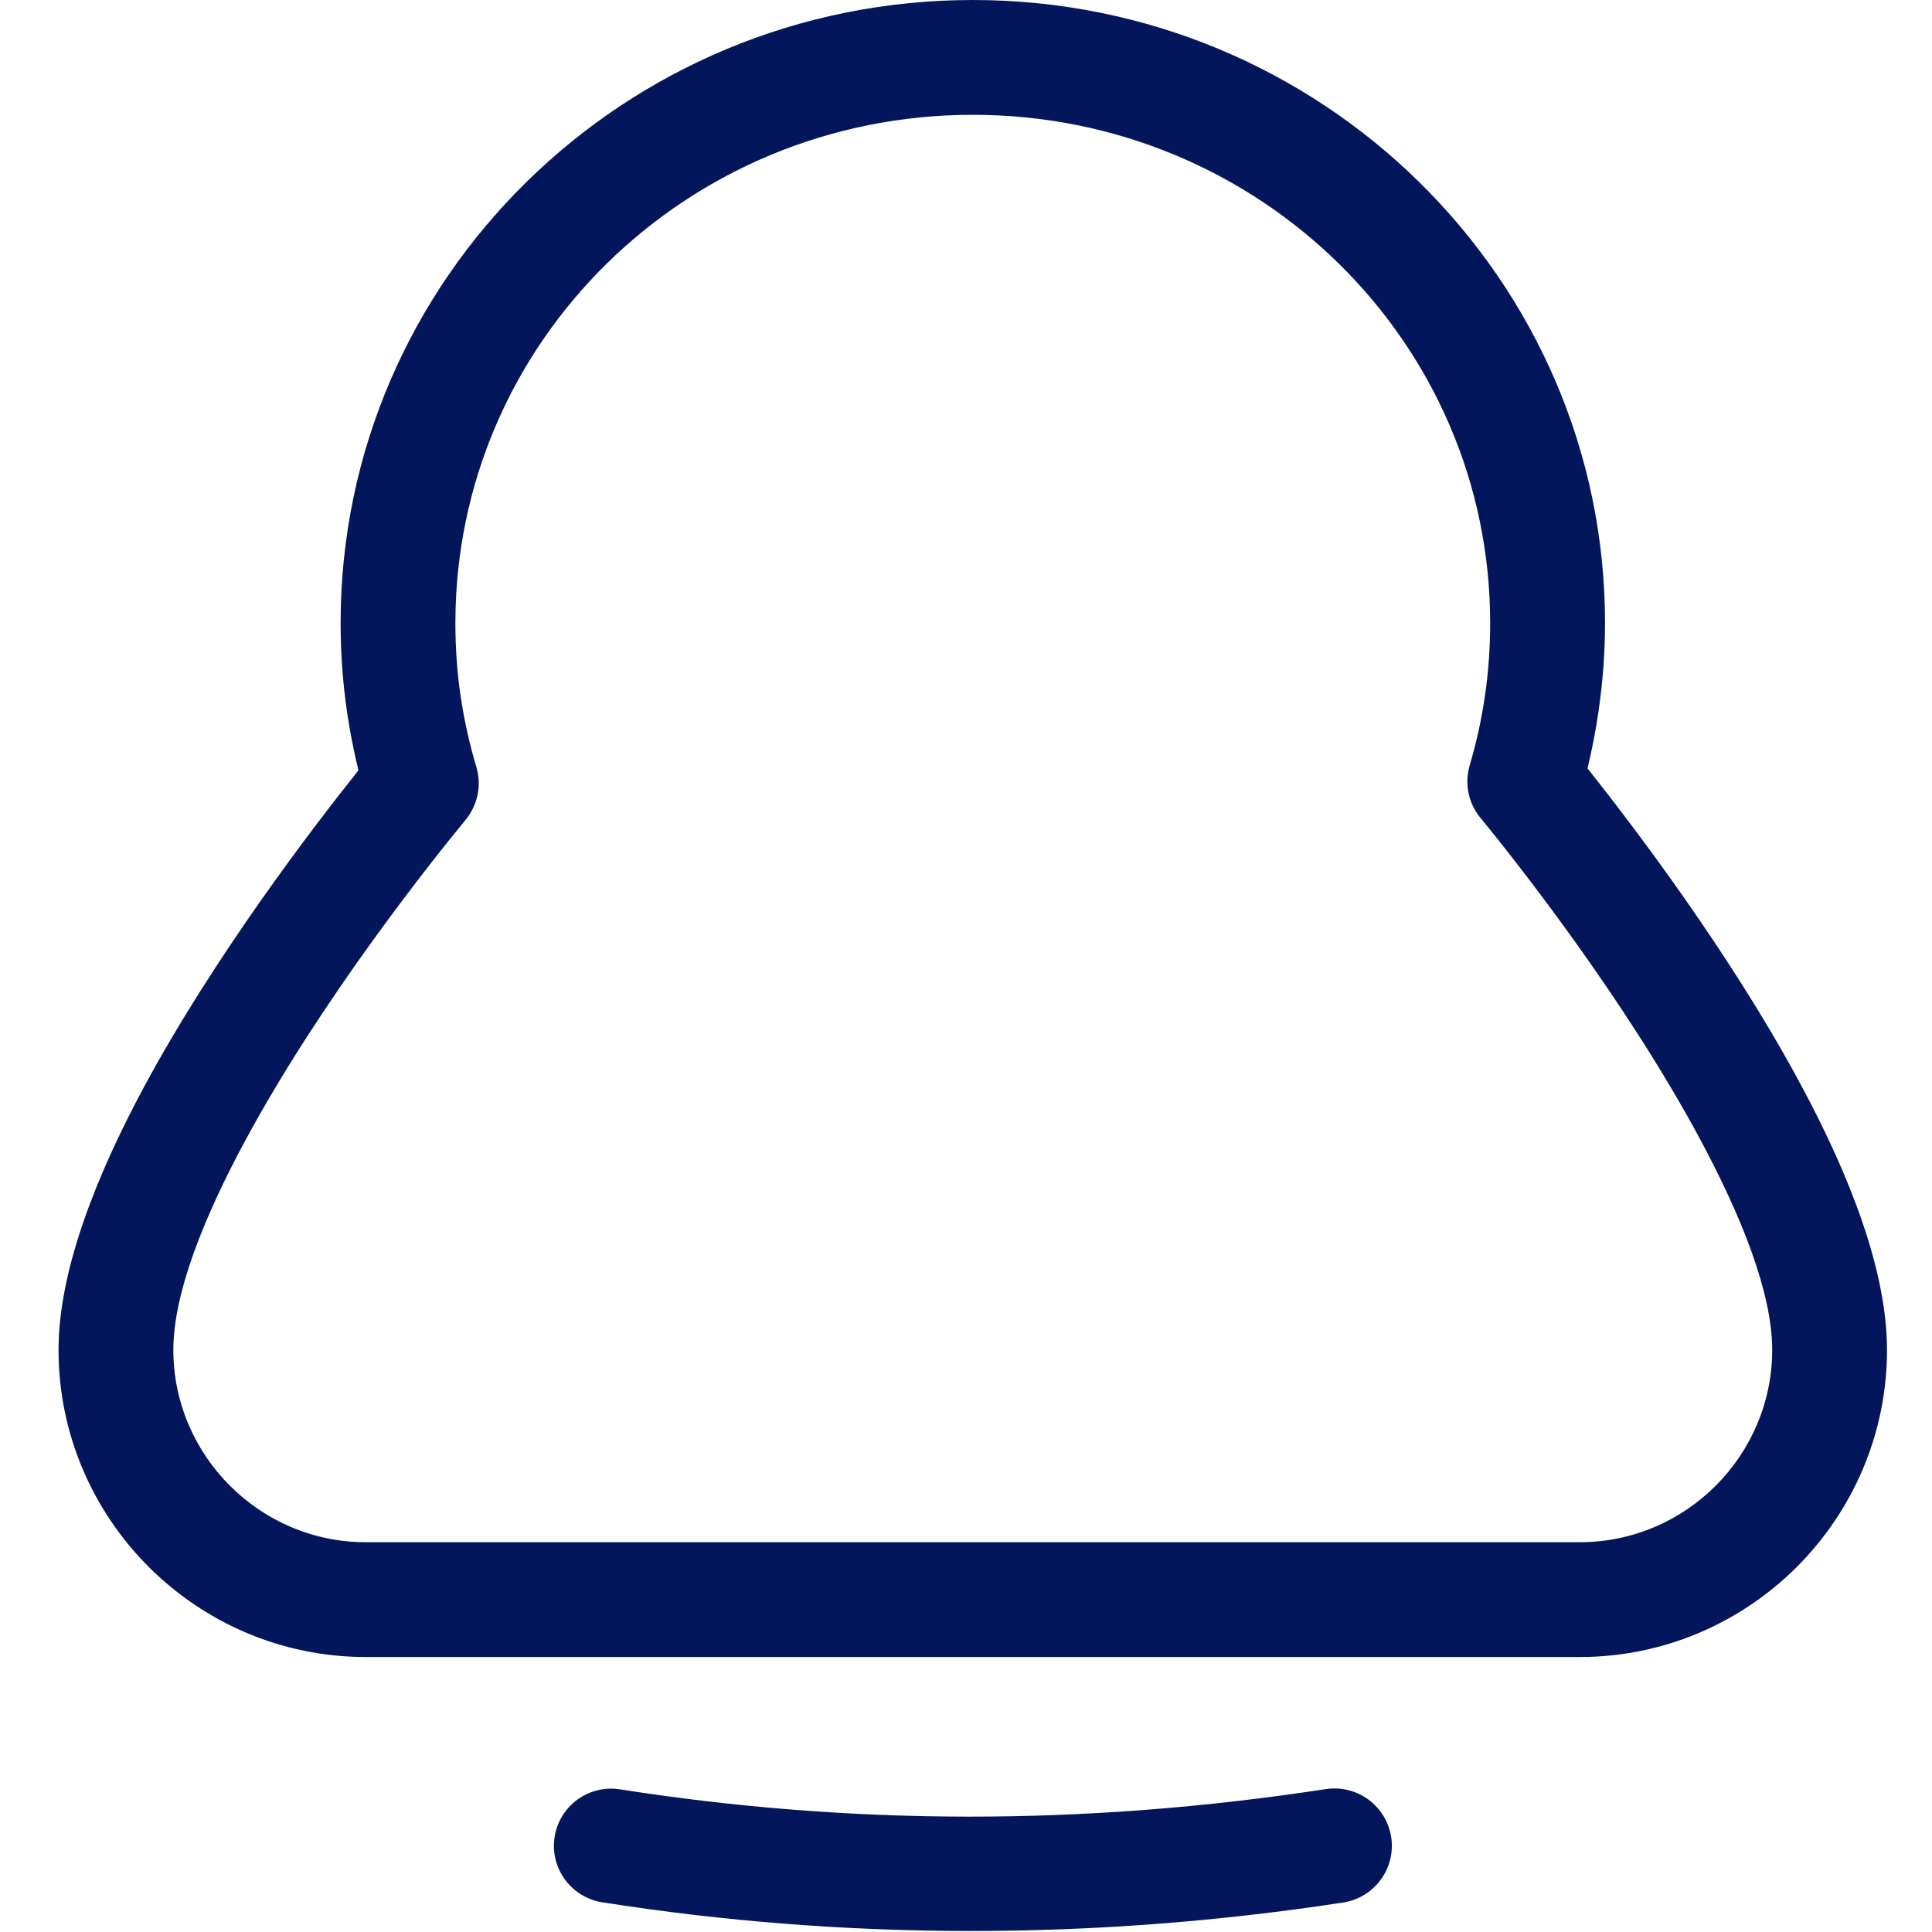 <svg width="66" height="66" viewBox="0 0 66 66" fill="none" xmlns="http://www.w3.org/2000/svg">
<path d="M33.233 0C39.183 0 44.579 2.379 48.487 6.225C52.406 10.082 54.83 15.406 54.83 21.283C54.83 22.291 54.754 23.3 54.608 24.3C54.513 24.957 54.386 25.609 54.232 26.249C55.802 28.224 59.131 32.598 61.53 37.076C63.213 40.205 64.463 43.439 64.463 46.116C64.463 49.004 63.283 51.625 61.384 53.527C59.482 55.426 56.858 56.606 53.973 56.606H12.49C9.605 56.606 6.981 55.426 5.079 53.527C3.18 51.625 2 49.004 2 46.116C2 43.444 3.253 40.222 4.936 37.101C7.329 32.666 10.641 28.325 12.245 26.317C12.088 25.668 11.956 25.008 11.857 24.339C11.711 23.331 11.636 22.308 11.636 21.283C11.636 15.406 14.057 10.082 17.976 6.225C21.884 2.379 27.28 0 33.233 0ZM45.745 9.015C42.548 5.868 38.124 3.922 33.233 3.922C28.339 3.922 23.915 5.868 20.718 9.015C17.529 12.153 15.557 16.49 15.557 21.283C15.557 22.139 15.616 22.971 15.734 23.771C15.858 24.603 16.038 25.418 16.274 26.204C16.453 26.805 16.335 27.483 15.908 28.005C14.835 29.306 11.015 34.076 8.383 38.955C6.972 41.571 5.922 44.172 5.922 46.116C5.922 47.919 6.663 49.563 7.854 50.754C9.043 51.945 10.686 52.684 12.49 52.684H53.973C55.777 52.684 57.42 51.945 58.611 50.754C59.8 49.563 60.541 47.919 60.541 46.116C60.541 44.164 59.49 41.551 58.083 38.927C55.476 34.067 51.709 29.328 50.636 28.013C50.192 27.525 50.009 26.825 50.206 26.148C50.436 25.373 50.613 24.572 50.731 23.746C50.847 22.957 50.906 22.134 50.906 21.283C50.906 16.49 48.934 12.153 45.745 9.015Z" fill="#03165B"/>
<path d="M20.577 64.986C19.513 64.82 18.782 63.823 18.945 62.758C19.111 61.691 20.108 60.96 21.176 61.126C25.1 61.741 29.07 62.056 33.084 62.059C37.076 62.062 41.146 61.752 45.295 61.118C46.366 60.958 47.363 61.694 47.526 62.764C47.686 63.834 46.947 64.834 45.877 64.994C41.593 65.649 37.329 65.969 33.084 65.966C28.864 65.961 24.695 65.632 20.577 64.986Z" fill="#03165B"/>
</svg>
